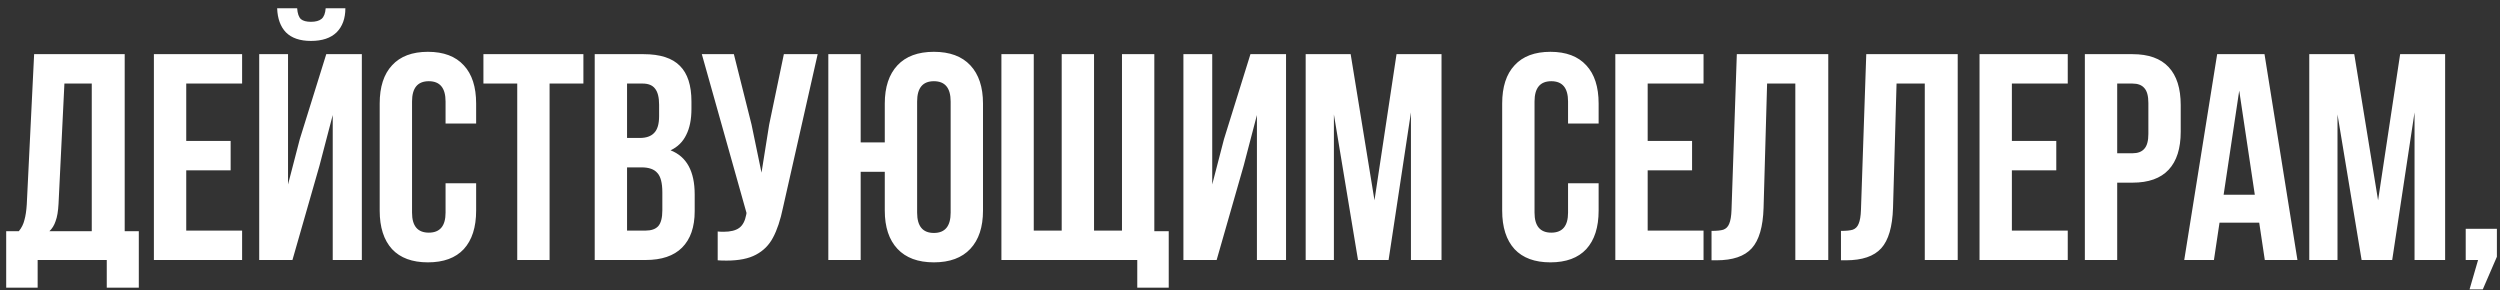 <?xml version="1.0" encoding="UTF-8"?> <svg xmlns="http://www.w3.org/2000/svg" width="250" height="29" viewBox="0 0 250 29" fill="none"><rect x="0" y="0" width="250" height="29" fill="#333333" stroke="none"/><path d="M10.676 26H3.765V28.764H0.619V23.118H1.884C2.158 22.785 2.344 22.413 2.442 22.001C2.56 21.589 2.638 21.07 2.677 20.442L3.413 5.416H12.47V23.118H13.881V28.764H10.676V26ZM5.853 20.384C5.814 21.128 5.716 21.707 5.559 22.118C5.422 22.53 5.216 22.863 4.942 23.118H9.176V8.356H6.441L5.853 20.384ZM23.064 14.091V17.031H18.624V23.059H24.211V26H15.389V5.416H24.211V8.356H18.624V14.091H23.064ZM34.537 0.829H32.567C32.528 1.338 32.391 1.691 32.155 1.887C31.92 2.083 31.567 2.181 31.097 2.181C30.646 2.181 30.312 2.093 30.097 1.917C29.881 1.72 29.754 1.358 29.715 0.829H27.715C27.754 1.868 28.048 2.671 28.597 3.24C29.166 3.808 29.999 4.093 31.097 4.093C32.214 4.093 33.067 3.808 33.655 3.24C34.243 2.652 34.537 1.848 34.537 0.829ZM33.273 11.503L31.95 16.561L29.244 26H25.921V5.416H28.803V18.443L29.979 13.914L32.626 5.416H36.184V26H33.273V11.503ZM47.614 21.06C47.614 22.726 47.203 24.01 46.379 24.912C45.556 25.794 44.36 26.235 42.792 26.235C41.224 26.235 40.028 25.794 39.204 24.912C38.381 24.01 37.969 22.726 37.969 21.06V10.356C37.969 8.69 38.381 7.415 39.204 6.533C40.028 5.631 41.224 5.181 42.792 5.181C44.36 5.181 45.556 5.631 46.379 6.533C47.203 7.415 47.614 8.69 47.614 10.356V12.356H44.556V10.15C44.556 8.798 43.997 8.121 42.88 8.121C41.763 8.121 41.204 8.798 41.204 10.15V21.266C41.204 22.599 41.763 23.265 42.88 23.265C43.997 23.265 44.556 22.599 44.556 21.266V18.325H47.614V21.06ZM58.34 5.416V8.356H54.958V26H51.724V8.356H48.342V5.416H58.34ZM64.352 5.416C66.018 5.416 67.234 5.808 67.998 6.592C68.763 7.357 69.145 8.543 69.145 10.15V10.885C69.145 11.944 68.969 12.816 68.616 13.502C68.282 14.189 67.763 14.698 67.057 15.032C68.665 15.659 69.469 17.129 69.469 19.442V21.119C69.469 22.706 69.047 23.922 68.204 24.765C67.381 25.588 66.165 26 64.558 26H59.471V5.416H64.352ZM62.705 13.796H63.97C64.617 13.796 65.097 13.63 65.41 13.297C65.744 12.963 65.91 12.405 65.91 11.62V10.474C65.91 9.729 65.773 9.19 65.499 8.856C65.244 8.523 64.832 8.356 64.264 8.356H62.705V13.796ZM62.705 23.059H64.558C65.126 23.059 65.548 22.912 65.822 22.618C66.097 22.305 66.234 21.775 66.234 21.03V19.237C66.234 18.296 66.067 17.649 65.734 17.296C65.42 16.923 64.891 16.737 64.146 16.737H62.705V23.059ZM78.298 20.766C78.043 22.001 77.71 23.001 77.298 23.765C76.906 24.51 76.337 25.079 75.592 25.471C74.867 25.863 73.887 26.059 72.652 26.059C72.279 26.059 71.985 26.049 71.769 26.029V23.148C71.907 23.167 72.103 23.177 72.358 23.177C73.044 23.177 73.563 23.05 73.916 22.795C74.269 22.54 74.504 22.099 74.622 21.471L74.651 21.295L70.182 5.416H73.387L75.151 12.444L76.151 17.266L76.915 12.473L78.386 5.416H81.767L78.298 20.766ZM86.067 17.178V26H82.832V5.416H86.067V14.238H88.478V10.356C88.478 8.709 88.9 7.435 89.743 6.533C90.585 5.631 91.801 5.181 93.389 5.181C94.977 5.181 96.192 5.631 97.035 6.533C97.878 7.435 98.3 8.709 98.3 10.356V21.06C98.3 22.706 97.878 23.981 97.035 24.883C96.192 25.784 94.977 26.235 93.389 26.235C91.801 26.235 90.585 25.784 89.743 24.883C88.9 23.981 88.478 22.706 88.478 21.06V17.178H86.067ZM91.713 21.266C91.713 22.618 92.271 23.295 93.389 23.295C94.506 23.295 95.065 22.618 95.065 21.266V10.15C95.065 8.798 94.506 8.121 93.389 8.121C92.271 8.121 91.713 8.798 91.713 10.15V21.266ZM116.873 23.118V28.764H113.727V26H100.141V5.416H103.376V23.059H106.17V5.416H109.404V23.059H112.198V5.416H115.432V23.118H116.873ZM118.341 26V5.416H121.223V18.443L122.399 13.914L125.045 5.416H128.604V26H125.692V11.503L124.369 16.561L121.664 26H118.341ZM139.653 5.416H144.152V26H141.094V11.238L138.859 26H135.801L133.39 11.444V26H130.567V5.416H135.066L137.448 20.031L139.653 5.416ZM159.863 21.06C159.863 22.726 159.452 24.01 158.628 24.912C157.805 25.794 156.609 26.235 155.041 26.235C153.473 26.235 152.277 25.794 151.453 24.912C150.63 24.01 150.218 22.726 150.218 21.06V10.356C150.218 8.69 150.63 7.415 151.453 6.533C152.277 5.631 153.473 5.181 155.041 5.181C156.609 5.181 157.805 5.631 158.628 6.533C159.452 7.415 159.863 8.69 159.863 10.356V12.356H156.805V10.15C156.805 8.798 156.247 8.121 155.129 8.121C154.012 8.121 153.453 8.798 153.453 10.15V21.266C153.453 22.599 154.012 23.265 155.129 23.265C156.247 23.265 156.805 22.599 156.805 21.266V18.325H159.863V21.06ZM169.207 14.091V17.031H164.767V23.059H170.354V26H161.532V5.416H170.354V8.356H164.767V14.091H169.207ZM171.153 23.089C171.682 23.089 172.074 23.05 172.329 22.971C172.603 22.873 172.799 22.677 172.917 22.383C173.054 22.069 173.133 21.599 173.152 20.972L173.682 5.416H182.827V26H179.533V8.356H176.71L176.357 20.795C176.299 22.677 175.907 24.02 175.181 24.824C174.456 25.628 173.28 26.029 171.653 26.029H171.153V23.089ZM184.097 23.089C184.626 23.089 185.018 23.05 185.273 22.971C185.548 22.873 185.744 22.677 185.861 22.383C185.999 22.069 186.077 21.599 186.097 20.972L186.626 5.416H195.771V26H192.478V8.356H189.655L189.302 20.795C189.243 22.677 188.851 24.02 188.126 24.824C187.4 25.628 186.224 26.029 184.597 26.029H184.097V23.089ZM205.628 14.091V17.031H201.188V23.059H206.775V26H197.953V5.416H206.775V8.356H201.188V14.091H205.628ZM213.249 5.416C214.856 5.416 216.062 5.847 216.866 6.71C217.67 7.572 218.071 8.837 218.071 10.503V13.179C218.071 14.845 217.67 16.11 216.866 16.972C216.062 17.835 214.856 18.266 213.249 18.266H211.72V26H208.485V5.416H213.249ZM211.72 15.326H213.249C213.778 15.326 214.17 15.179 214.425 14.885C214.7 14.591 214.837 14.091 214.837 13.385V10.297C214.837 9.591 214.7 9.092 214.425 8.798C214.17 8.503 213.778 8.356 213.249 8.356H211.72V15.326ZM226.48 26L225.921 22.265H221.952L221.393 26H218.423L221.716 5.416H226.451L229.744 26H226.48ZM225.48 19.472L223.922 9.062L222.363 19.472H225.48ZM240.014 5.416H244.513V26H241.454V11.238L239.22 26H236.161L233.75 11.444V26H230.927V5.416H235.426L237.808 20.031L240.014 5.416ZM246.572 22.883H249.689V25.677L248.277 28.941H246.954L247.807 26H246.572V22.883Z" fill="white"></path></svg> 